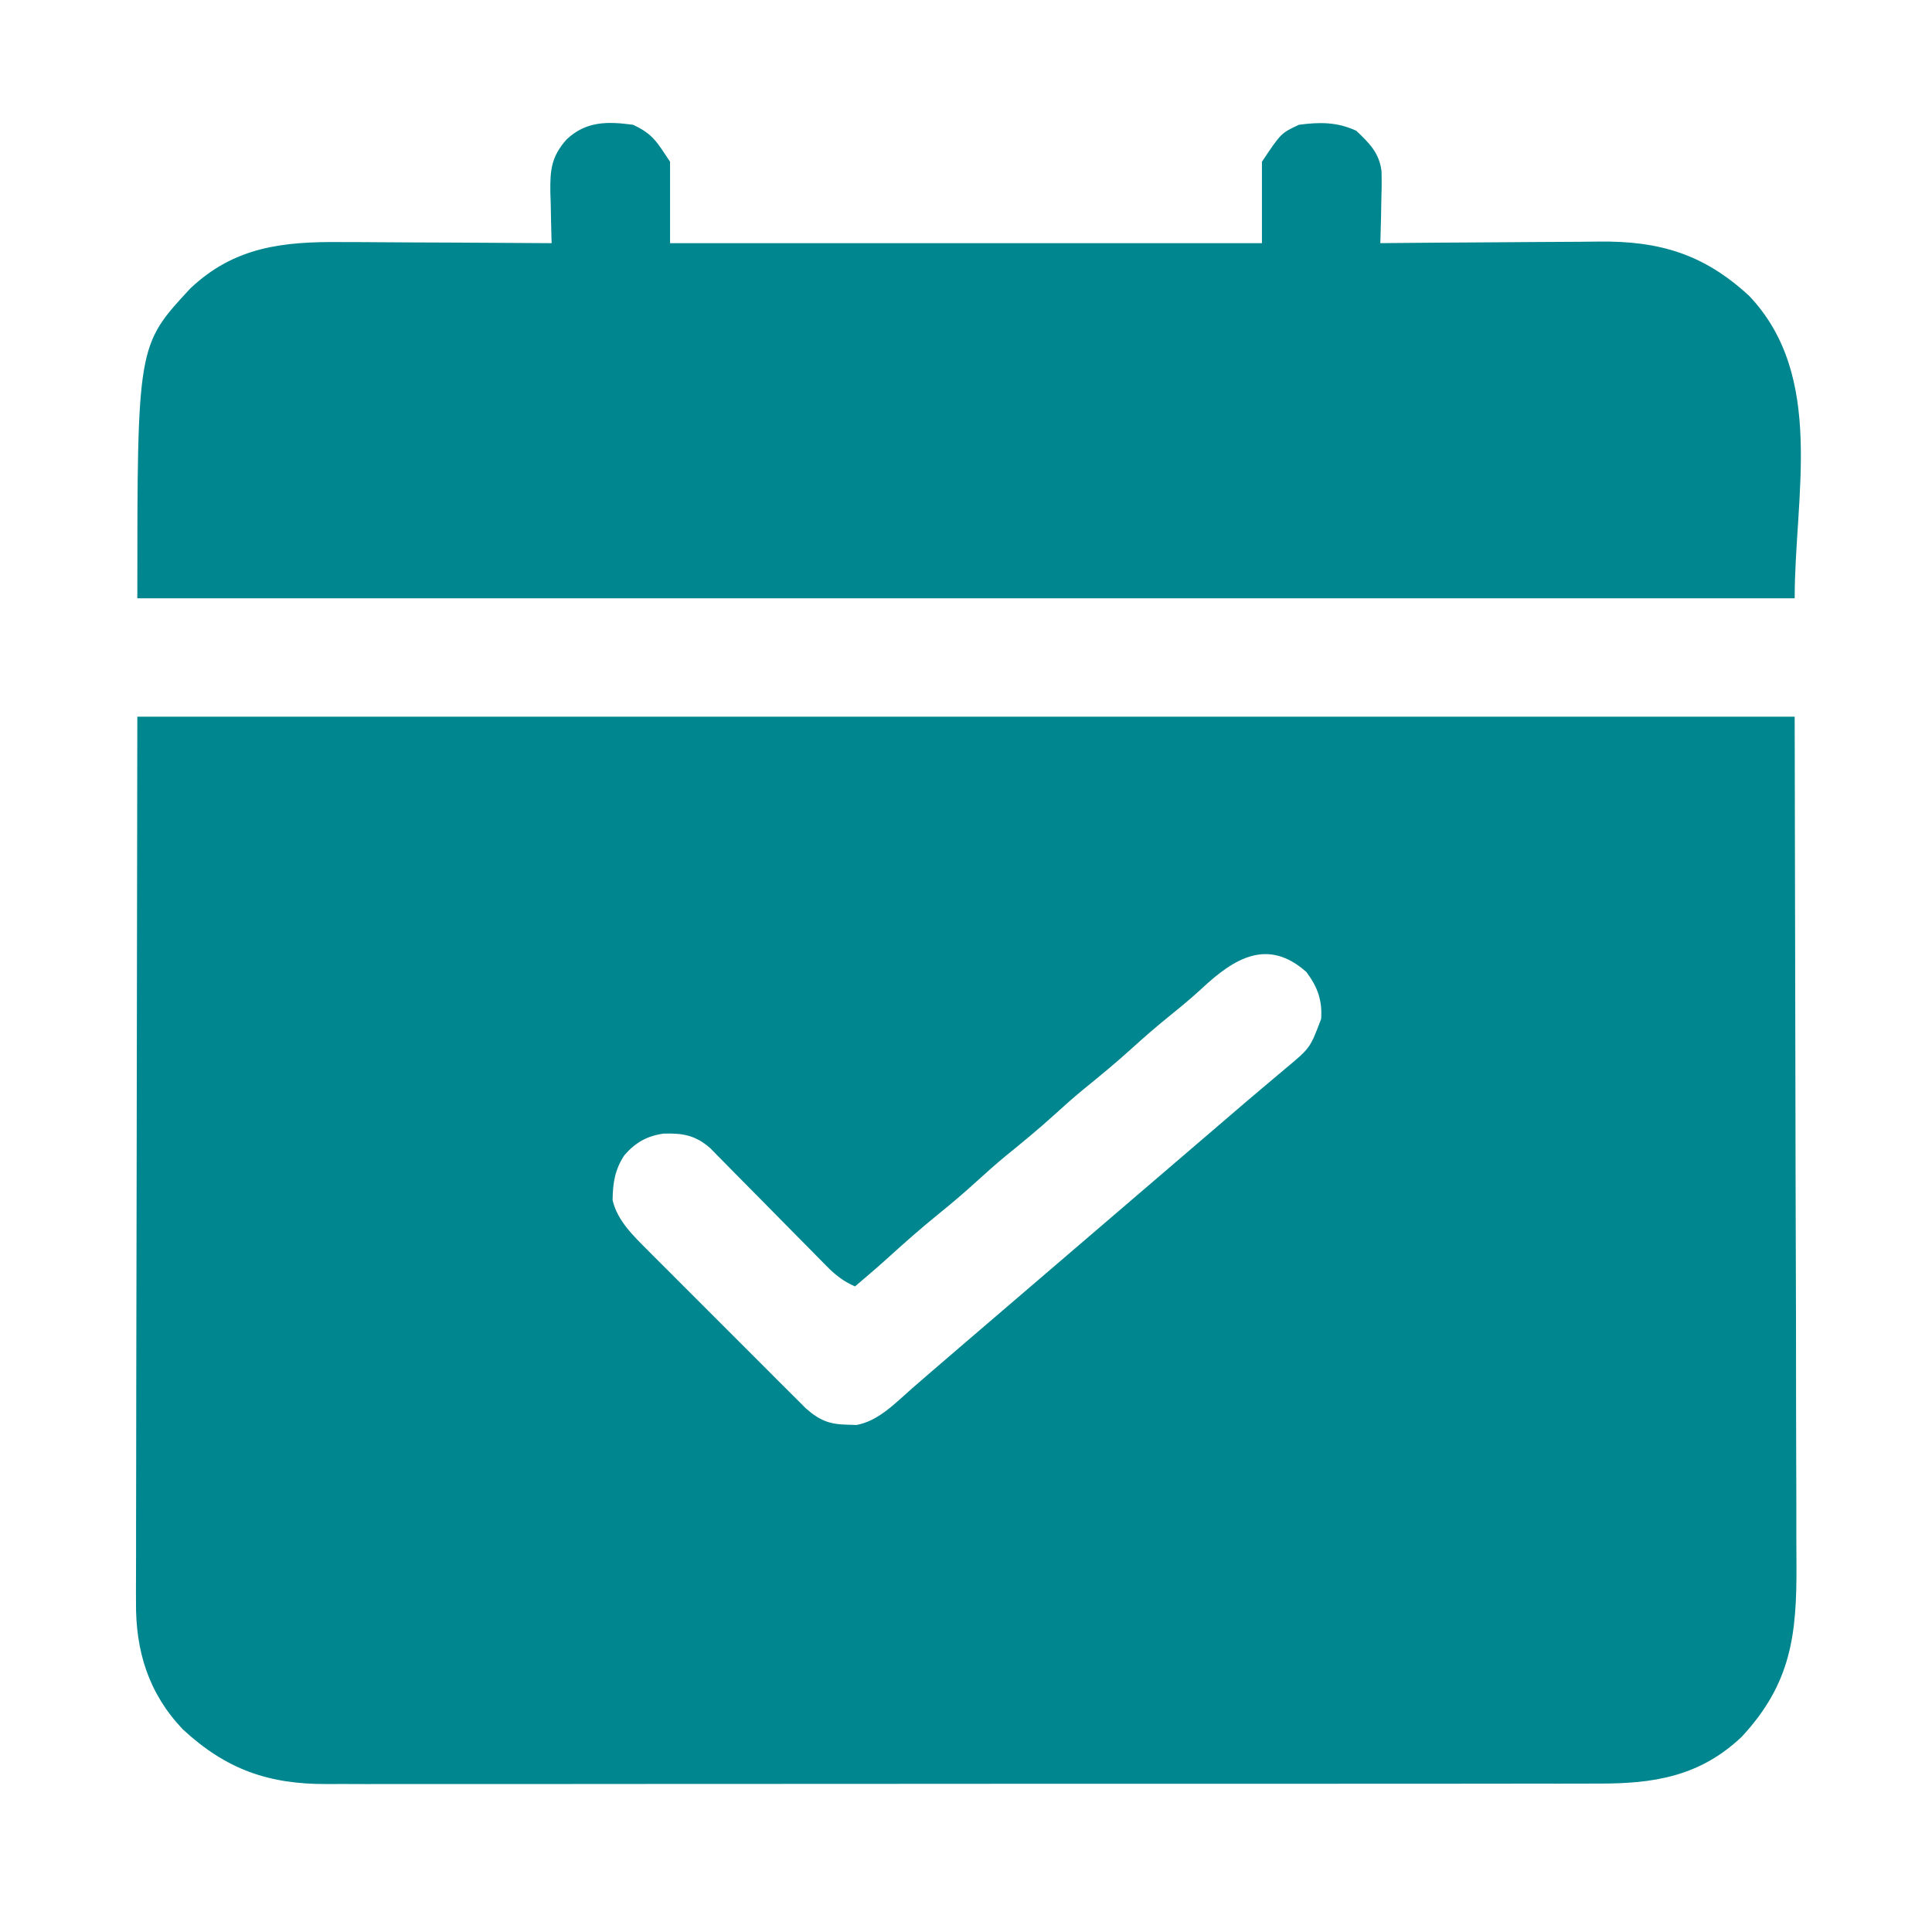 <svg width="51" height="51" viewBox="0 0 51 51" fill="none" xmlns="http://www.w3.org/2000/svg">
<path d="M3.625 18.919C18.062 18.919 32.5 18.919 47.375 18.919C47.383 22.923 47.391 26.927 47.399 31.052C47.403 32.316 47.407 33.58 47.41 34.883C47.412 36.427 47.412 36.427 47.412 37.15C47.413 37.655 47.414 38.16 47.416 38.664C47.419 39.309 47.42 39.953 47.419 40.597C47.419 40.833 47.42 41.069 47.422 41.306C47.433 43.152 47.283 44.44 45.977 45.847C44.867 46.898 43.652 47.088 42.175 47.082C42.026 47.082 41.876 47.083 41.726 47.083C41.316 47.085 40.906 47.084 40.497 47.083C40.054 47.083 39.611 47.084 39.169 47.085C38.302 47.087 37.435 47.087 36.569 47.086C35.865 47.086 35.16 47.086 34.456 47.087C34.305 47.087 34.305 47.087 34.152 47.087C33.948 47.087 33.744 47.087 33.54 47.087C31.629 47.089 29.718 47.088 27.807 47.087C26.06 47.086 24.313 47.087 22.566 47.09C20.77 47.092 18.975 47.093 17.18 47.092C16.172 47.092 15.165 47.092 14.158 47.094C13.3 47.095 12.443 47.096 11.585 47.094C11.148 47.093 10.711 47.093 10.273 47.094C9.873 47.096 9.472 47.095 9.071 47.093C8.926 47.093 8.782 47.093 8.638 47.094C7.085 47.104 5.962 46.704 4.821 45.646C3.917 44.691 3.578 43.58 3.59 42.288C3.589 42.188 3.589 42.088 3.589 41.985C3.588 41.65 3.59 41.315 3.592 40.981C3.592 40.736 3.592 40.492 3.592 40.247C3.592 39.66 3.593 39.072 3.595 38.485C3.597 37.805 3.597 37.125 3.597 36.445C3.599 34.652 3.603 32.858 3.607 31.065C3.613 27.056 3.619 23.048 3.625 18.919ZM31.718 26.1C31.46 26.338 31.193 26.56 30.92 26.78C30.569 27.064 30.228 27.355 29.895 27.659C29.475 28.042 29.039 28.4 28.598 28.758C28.34 28.971 28.091 29.191 27.844 29.417C27.424 29.799 26.988 30.158 26.547 30.515C26.289 30.729 26.04 30.949 25.793 31.175C25.459 31.479 25.119 31.77 24.767 32.053C24.325 32.412 23.9 32.785 23.479 33.168C23.181 33.438 22.877 33.698 22.57 33.958C22.257 33.82 22.049 33.655 21.81 33.412C21.739 33.34 21.668 33.268 21.595 33.194C21.519 33.117 21.443 33.04 21.365 32.96C21.286 32.88 21.207 32.801 21.126 32.719C20.79 32.379 20.454 32.038 20.118 31.697C19.873 31.448 19.627 31.2 19.381 30.952C19.305 30.874 19.23 30.797 19.151 30.717C19.08 30.645 19.009 30.574 18.936 30.5C18.874 30.437 18.812 30.374 18.748 30.308C18.36 29.968 18.026 29.91 17.523 29.924C17.085 29.982 16.774 30.16 16.484 30.492C16.23 30.875 16.177 31.228 16.171 31.681C16.295 32.221 16.72 32.624 17.1 33.005C17.17 33.076 17.17 33.076 17.242 33.148C17.396 33.303 17.551 33.457 17.706 33.611C17.814 33.719 17.922 33.828 18.03 33.936C18.255 34.162 18.481 34.387 18.707 34.613C18.997 34.901 19.286 35.191 19.574 35.48C19.797 35.703 20.02 35.926 20.243 36.149C20.349 36.255 20.456 36.362 20.562 36.469C20.711 36.618 20.86 36.766 21.01 36.915C21.094 36.999 21.179 37.084 21.266 37.171C21.623 37.489 21.887 37.6 22.363 37.608C22.443 37.61 22.523 37.613 22.606 37.616C23.192 37.514 23.647 37.025 24.084 36.643C24.205 36.538 24.326 36.434 24.447 36.329C24.508 36.276 24.57 36.222 24.633 36.168C24.921 35.918 25.21 35.67 25.5 35.423C25.614 35.325 25.728 35.227 25.842 35.13C31.994 29.856 31.994 29.856 32.165 29.71C32.278 29.613 32.392 29.515 32.505 29.418C32.8 29.164 33.097 28.911 33.396 28.66C33.457 28.608 33.519 28.556 33.583 28.502C33.7 28.403 33.818 28.304 33.936 28.205C34.586 27.664 34.586 27.664 34.875 26.896C34.909 26.404 34.778 26.049 34.484 25.657C33.459 24.748 32.574 25.299 31.718 26.1Z" fill="#00868E"/>
<path d="M16.711 3.294C17.243 3.541 17.343 3.754 17.688 4.27C17.688 4.979 17.688 5.688 17.688 6.419C22.844 6.419 28 6.419 33.312 6.419C33.312 5.71 33.312 5.001 33.312 4.27C33.818 3.513 33.818 3.513 34.289 3.294C34.836 3.22 35.298 3.218 35.803 3.452C36.151 3.783 36.408 4.034 36.469 4.519C36.476 4.807 36.472 5.093 36.462 5.381C36.46 5.481 36.458 5.581 36.457 5.684C36.452 5.929 36.446 6.174 36.438 6.419C36.525 6.418 36.613 6.417 36.704 6.416C37.537 6.408 38.37 6.402 39.203 6.398C39.632 6.396 40.06 6.394 40.488 6.389C40.902 6.385 41.316 6.383 41.73 6.382C41.888 6.381 42.045 6.38 42.202 6.377C43.806 6.357 44.983 6.707 46.179 7.816C48.191 9.943 47.375 13.094 47.375 15.794C32.938 15.794 18.5 15.794 3.625 15.794C3.625 9.121 3.625 9.121 5.023 7.615C6.191 6.509 7.479 6.375 9.012 6.39C9.173 6.391 9.333 6.391 9.494 6.391C9.914 6.392 10.333 6.395 10.753 6.399C11.182 6.402 11.612 6.403 12.041 6.404C12.882 6.408 13.722 6.413 14.562 6.419C14.559 6.326 14.559 6.326 14.556 6.231C14.548 5.948 14.543 5.664 14.538 5.381C14.535 5.284 14.531 5.186 14.528 5.085C14.52 4.484 14.551 4.142 14.953 3.684C15.468 3.195 16.038 3.203 16.711 3.294Z" fill="#00868E"/>
</svg>
